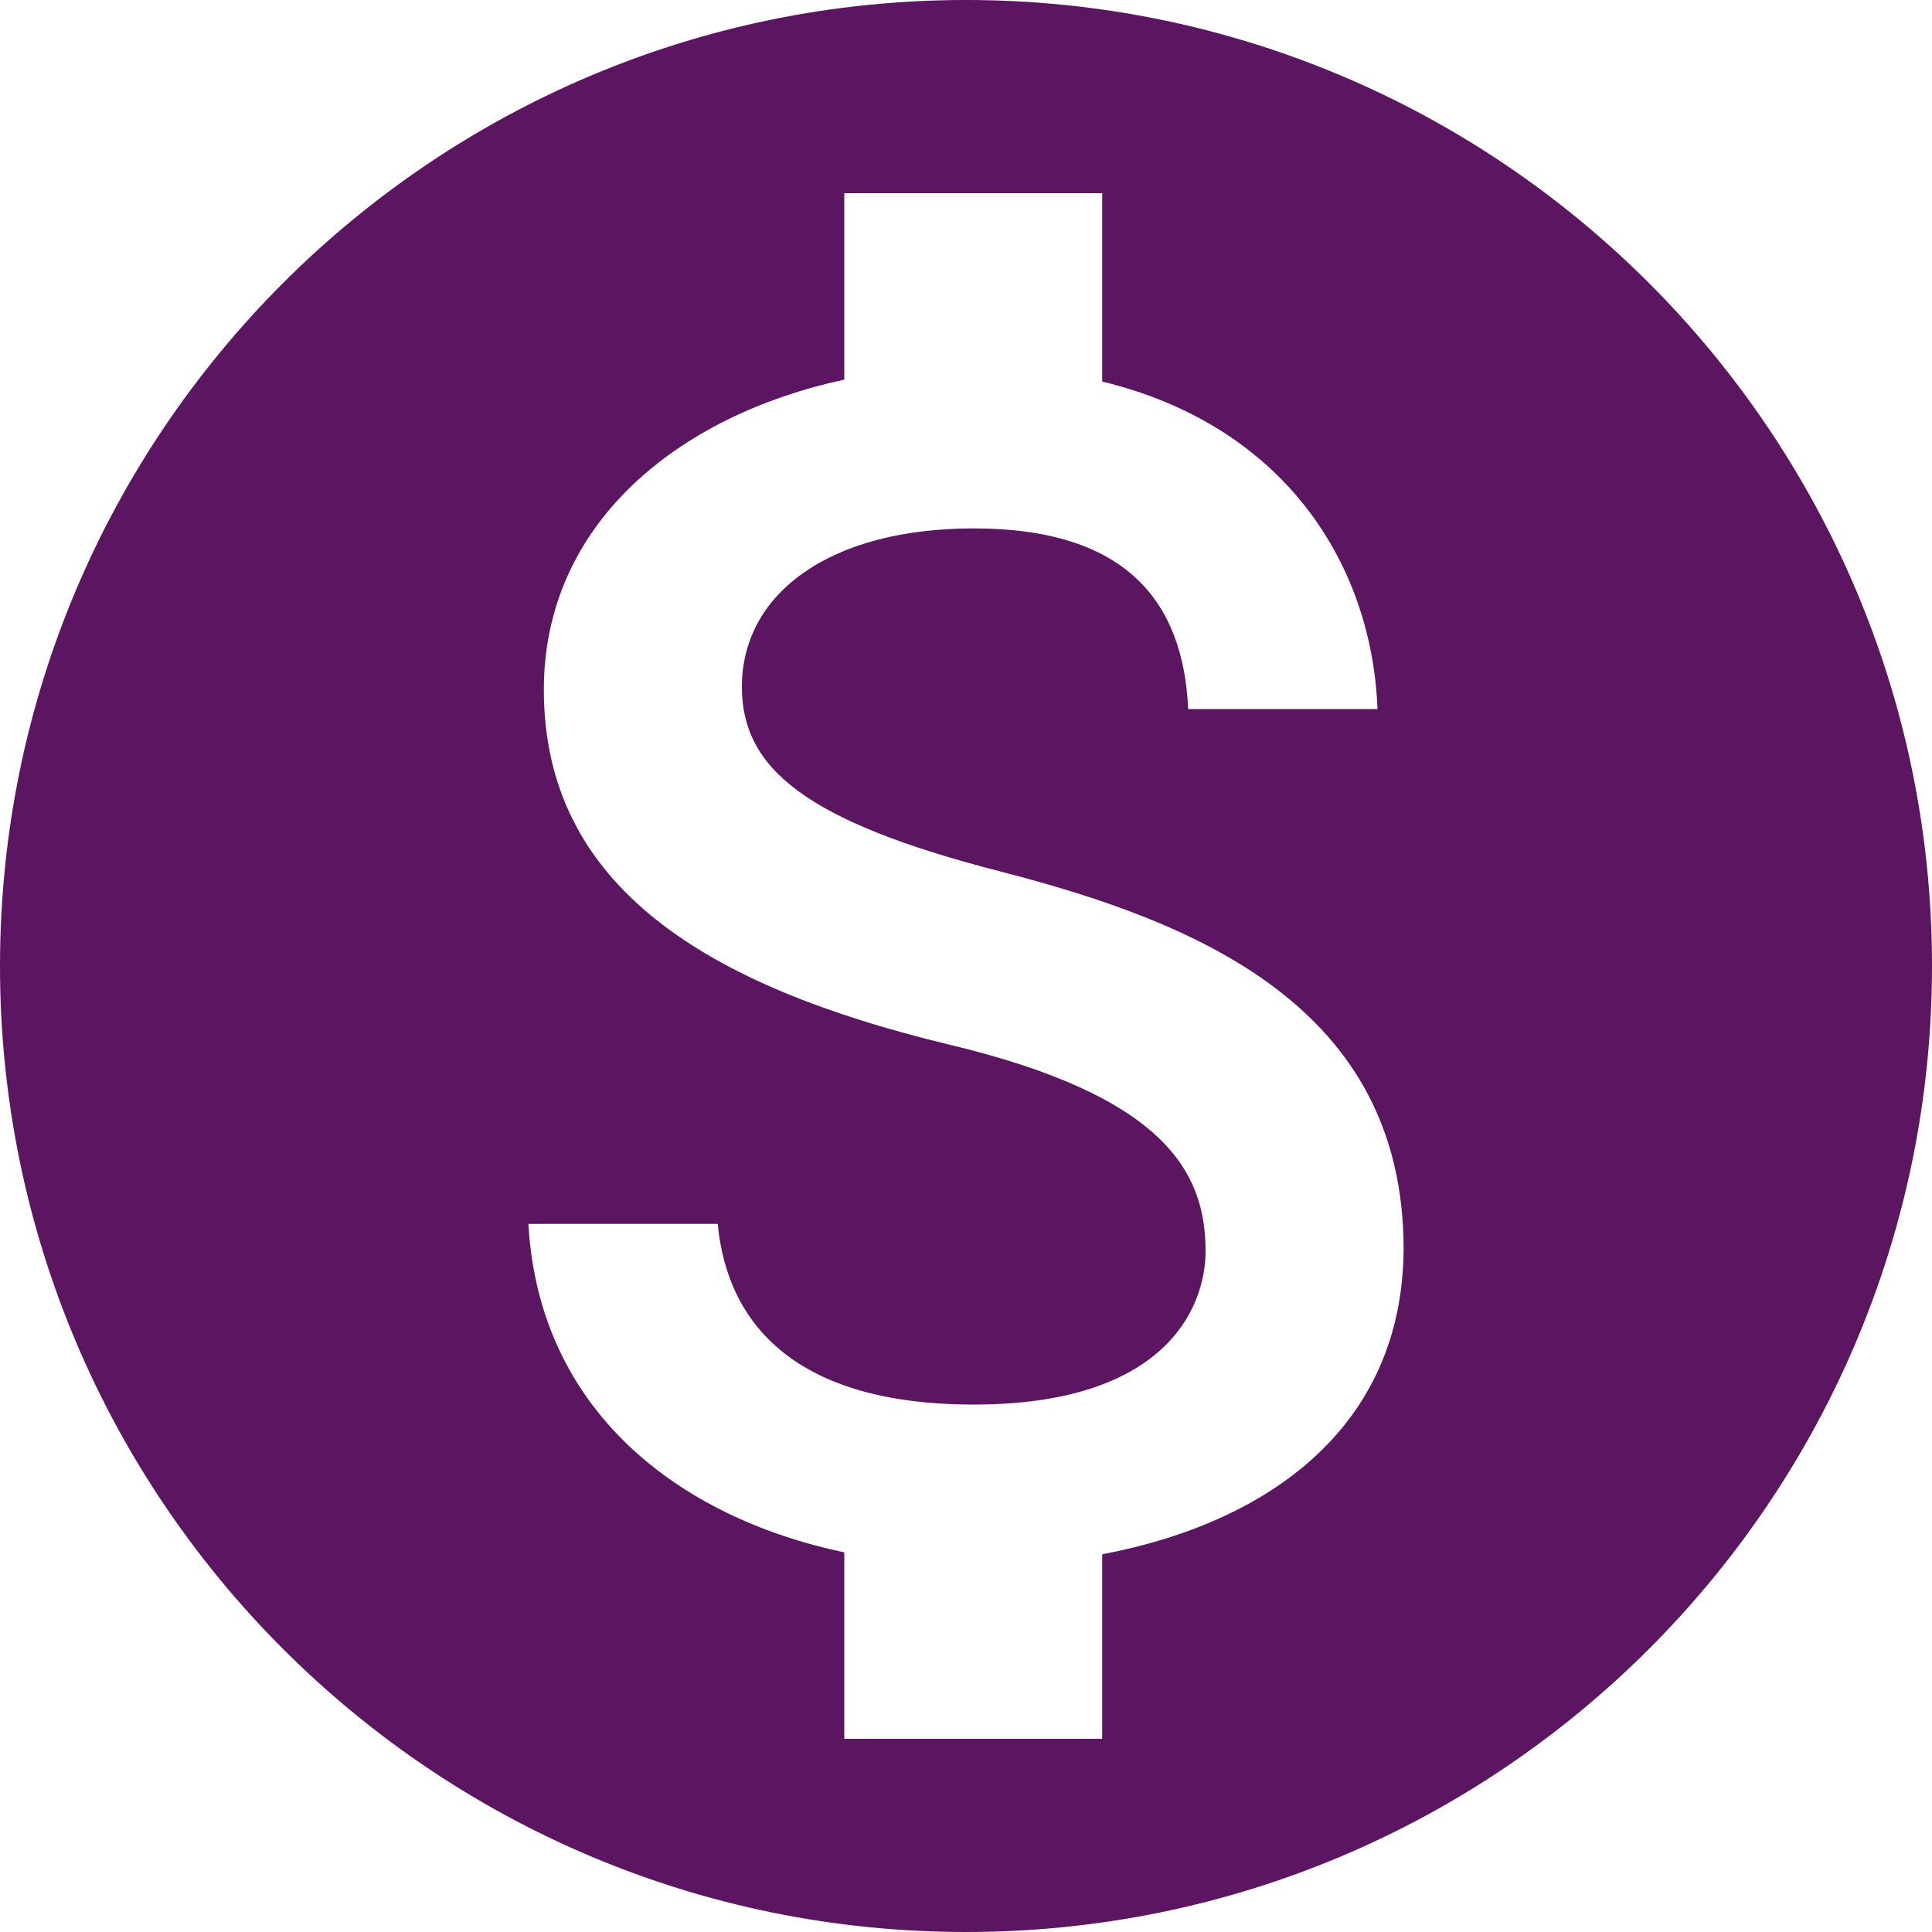 <svg width="109" height="109" viewBox="0 0 109 109" fill="none" xmlns="http://www.w3.org/2000/svg">
<path d="M54.5 0C24.416 0 0 24.416 0 54.5C0 84.584 24.416 109 54.5 109C84.584 109 109 84.584 109 54.5C109 24.416 84.584 0 54.5 0ZM62.184 87.691V98.1H47.633V87.582C38.313 85.62 30.411 79.624 29.811 69.052H40.493C41.038 74.774 44.962 79.243 54.936 79.243C65.618 79.243 68.016 73.902 68.016 70.578C68.016 66.054 65.618 61.803 53.465 58.914C39.949 55.645 30.683 50.086 30.683 38.913C30.683 29.539 38.259 23.435 47.633 21.419V10.9H62.184V21.527C72.322 23.98 77.39 31.665 77.717 40.003H67.035C66.763 33.953 63.547 29.811 54.936 29.811C46.761 29.811 41.856 33.517 41.856 38.749C41.856 43.328 45.398 46.325 56.407 49.159C67.416 51.993 79.189 56.734 79.189 70.469C79.134 80.442 71.668 85.892 62.184 87.691Z" fill="#5C1561"/>
</svg>
